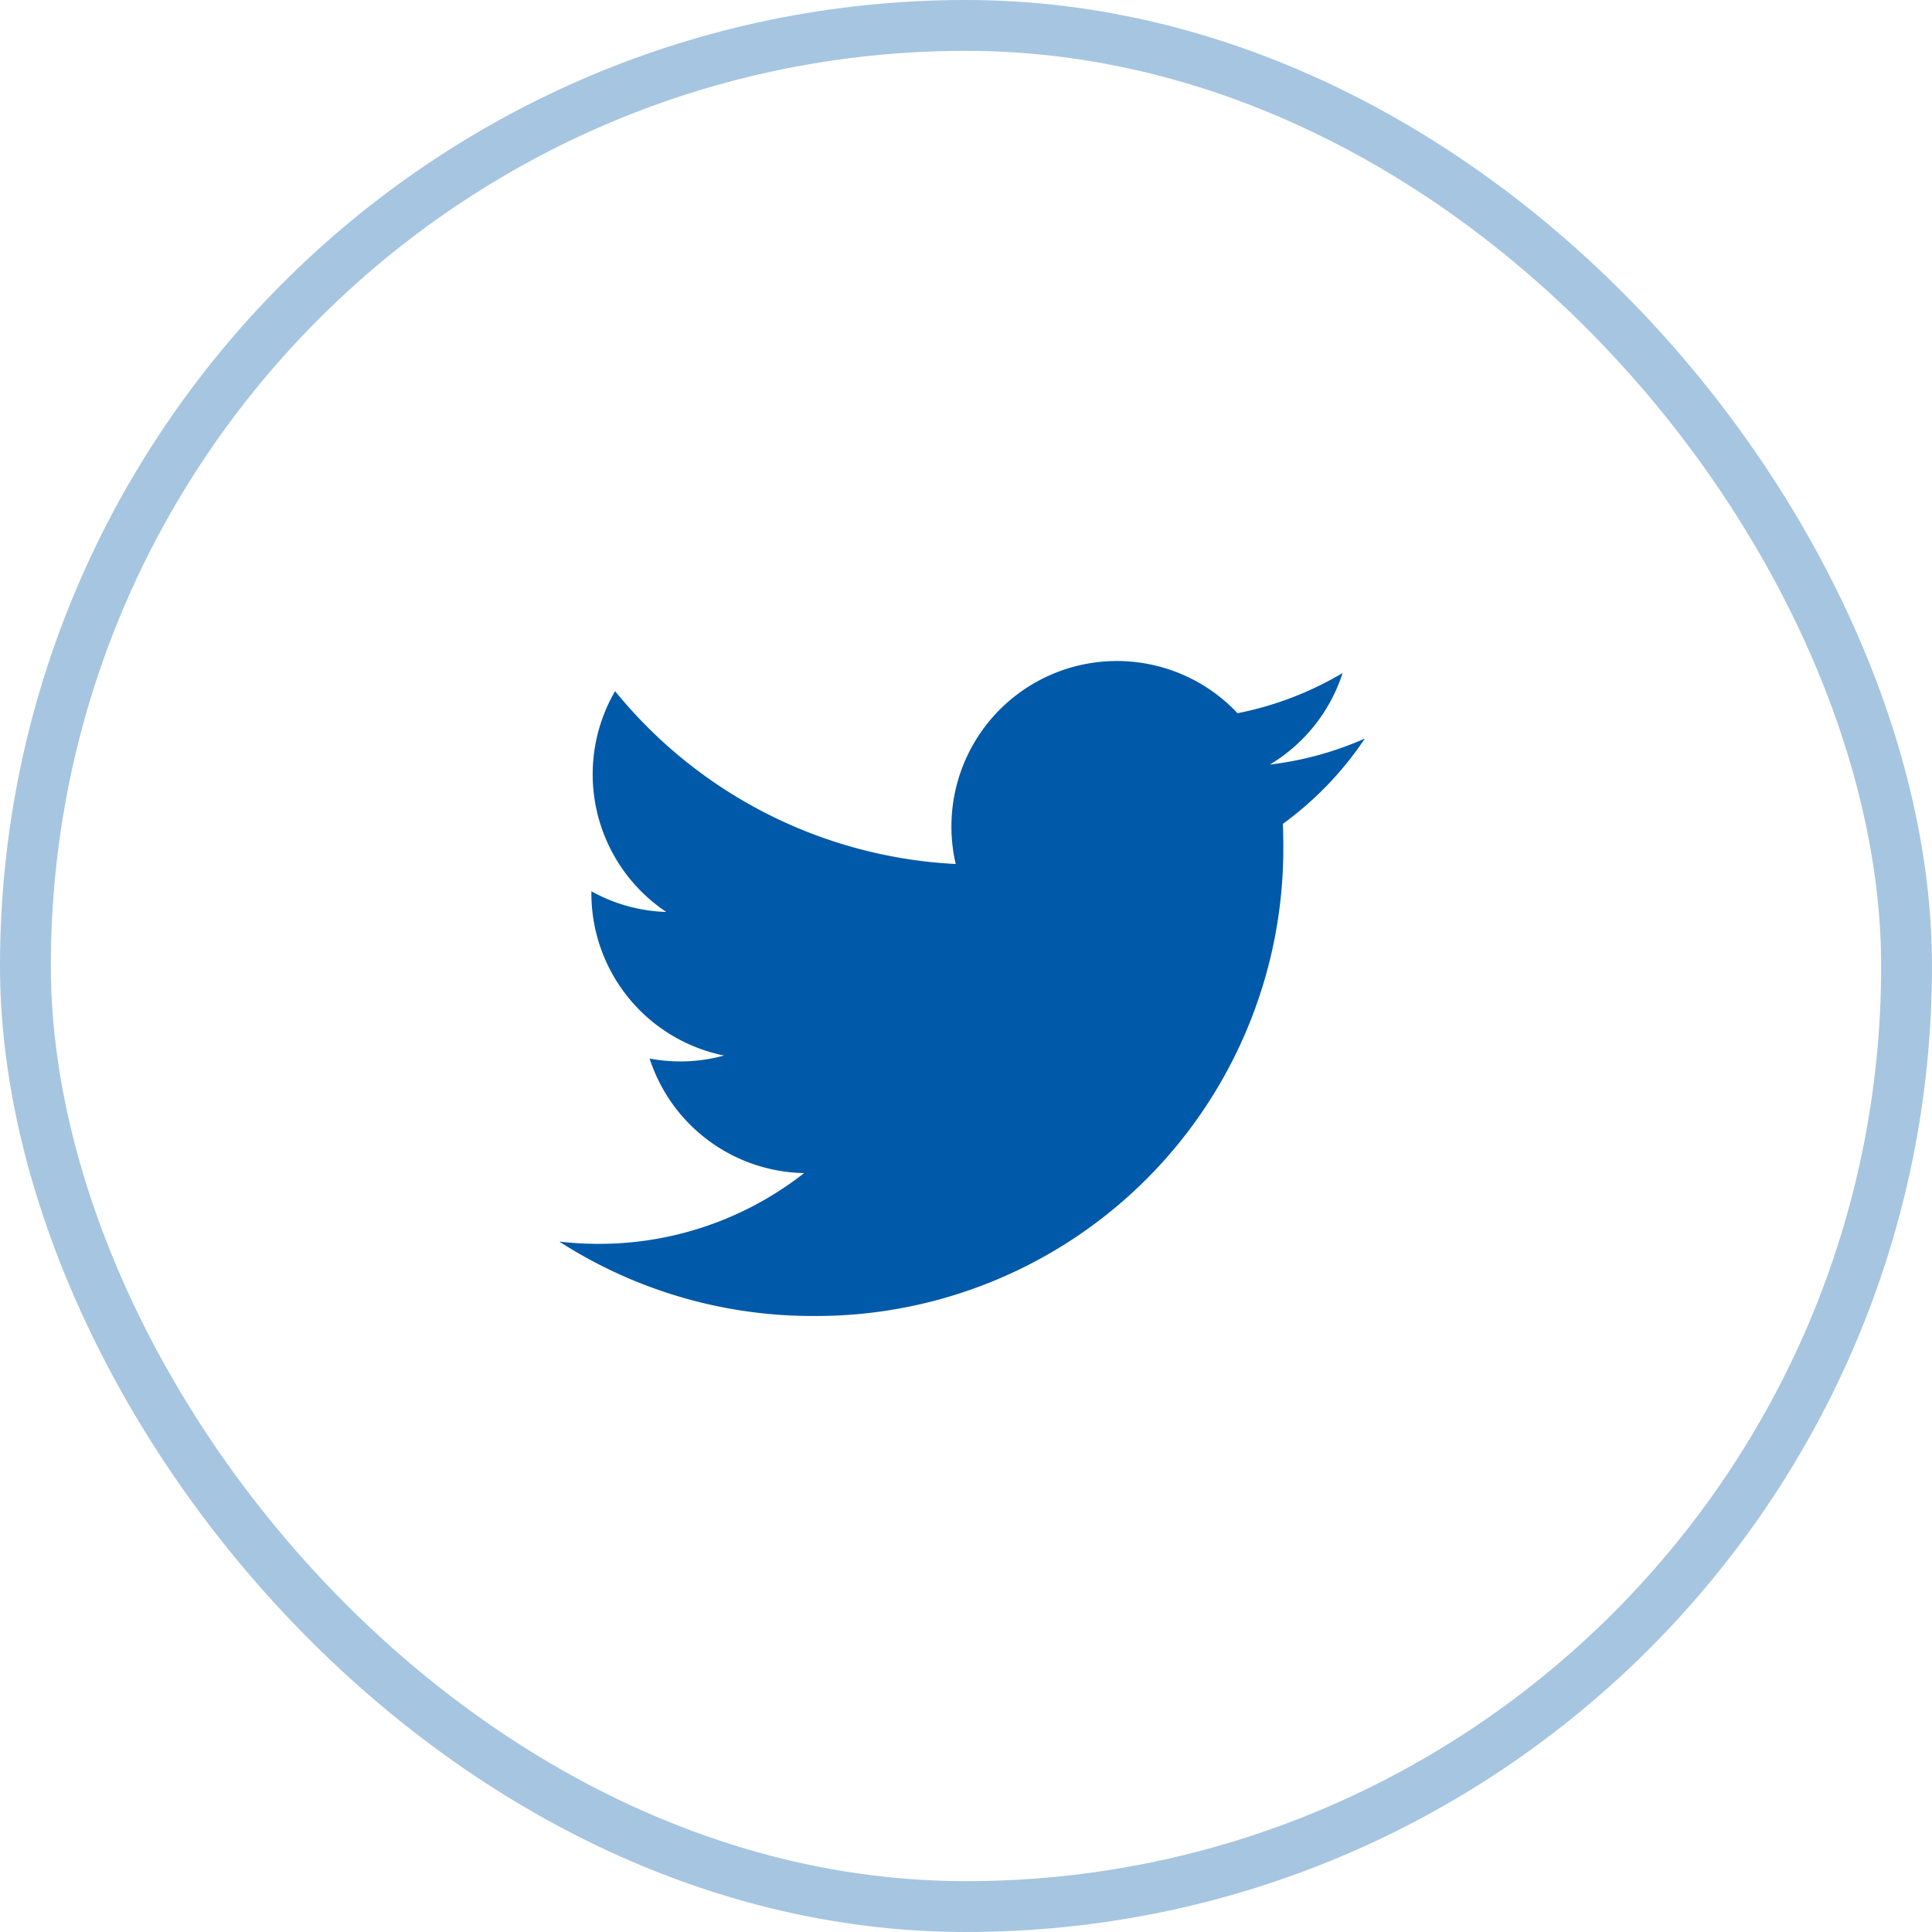 <svg xmlns="http://www.w3.org/2000/svg" width="38" height="38" viewBox="0 0 38 38">
  <g id="Rectangle_616" data-name="Rectangle 616" fill="none" stroke="#0059a9" stroke-width="1" opacity="0.35">
    <rect width="38" height="38" rx="19" stroke="none"/>
    <rect x="0.5" y="0.5" width="37" height="37" rx="18.5" fill="none"/>
  </g>
  <path id="twitter" d="M25.99,17.589q.009.209.009.42a9.192,9.192,0,0,1-9.255,9.255h0A9.207,9.207,0,0,1,11.758,25.8a6.616,6.616,0,0,0,.776.045,6.527,6.527,0,0,0,4.04-1.392A3.256,3.256,0,0,1,13.535,22.2,3.242,3.242,0,0,0,15,22.141a3.254,3.254,0,0,1-2.61-3.189c0-.015,0-.028,0-.042a3.231,3.231,0,0,0,1.473.407,3.256,3.256,0,0,1-1.007-4.343,9.235,9.235,0,0,0,6.7,3.4,3.255,3.255,0,0,1,5.543-2.966,6.524,6.524,0,0,0,2.066-.79,3.265,3.265,0,0,1-1.43,1.8,6.487,6.487,0,0,0,1.868-.512,6.611,6.611,0,0,1-1.622,1.685Zm0,0" transform="translate(-0.758 -1.38)" fill="#0059a9"/>
</svg>
